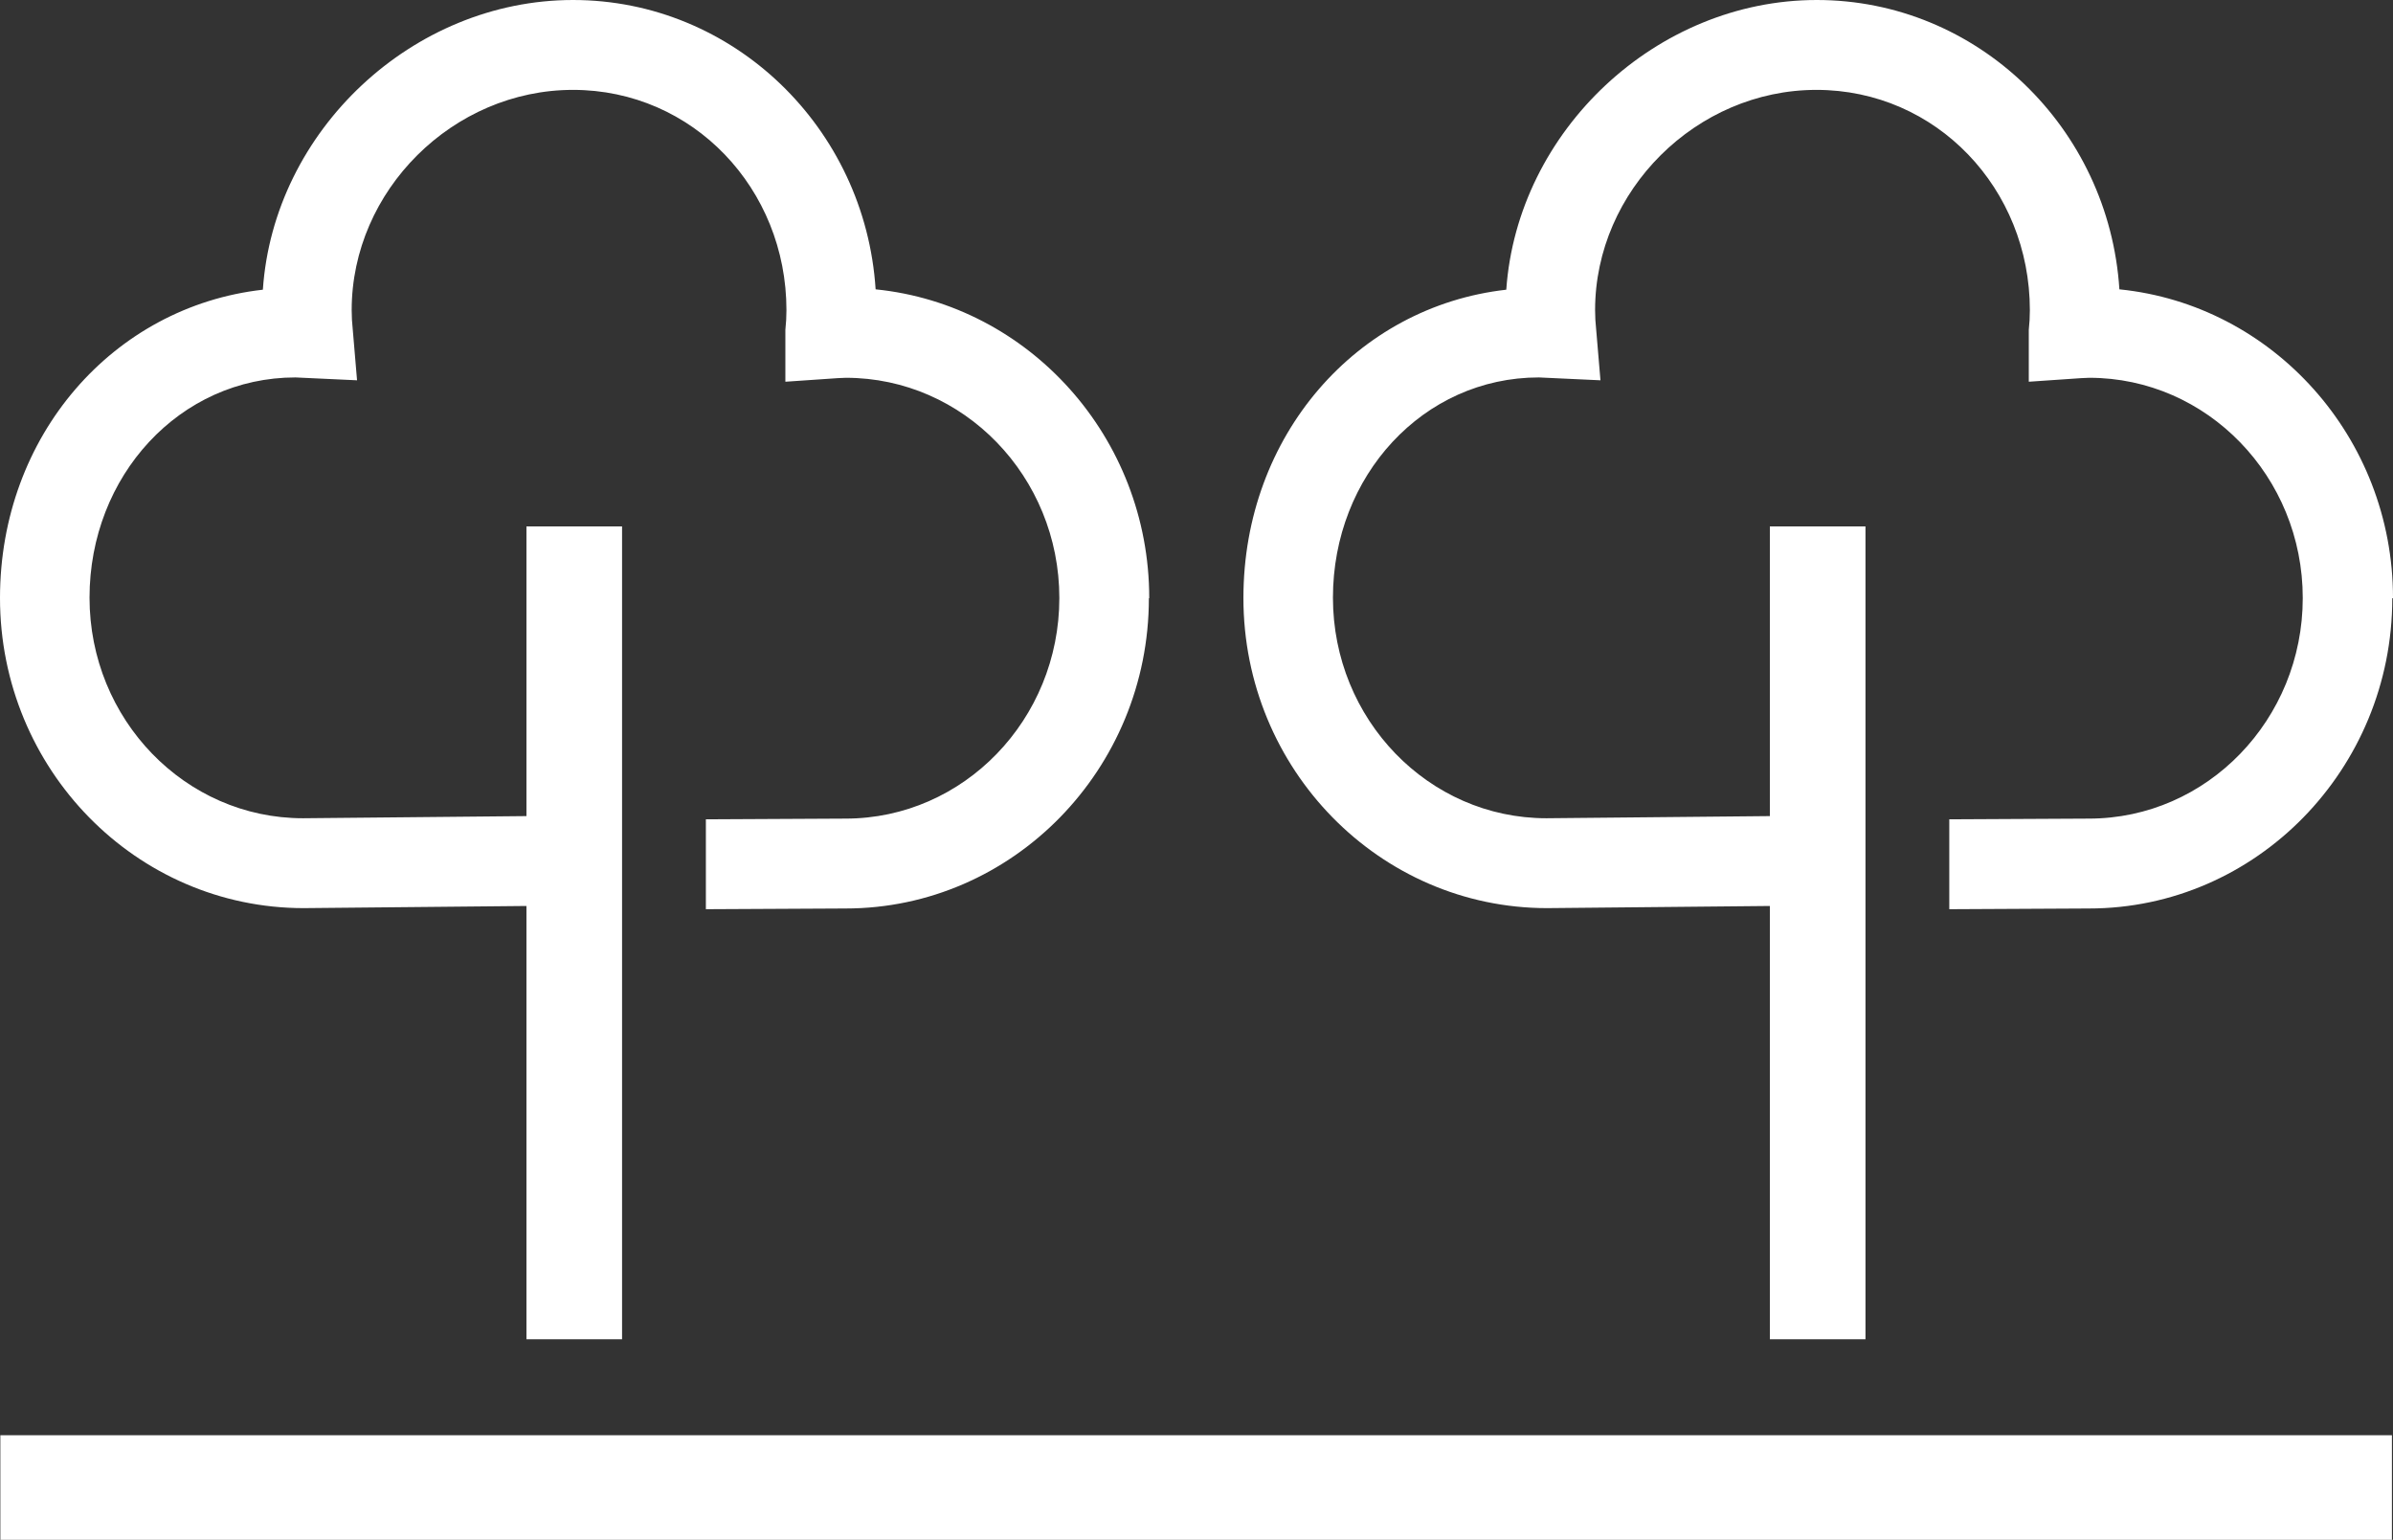 <?xml version="1.0" encoding="UTF-8"?>
<svg xmlns="http://www.w3.org/2000/svg" id="Layer_2" viewBox="0 0 66.82 43">
  <rect x="0" y="0" width="66.82" height="43" fill="#333333" stroke="none"/>
  <defs>
    <style>.cls-1{fill:#fff;stroke-width:0px;}</style>
  </defs>
  <g id="Layer_1-2">
    <path class="cls-1" d="M66.8,40.08H.01v2.92h66.78v-2.92ZM32.09,16.7c0-4.49-3.36-8.19-7.64-8.62-.29-4.51-3.97-8.08-8.45-8.08S7.64,3.65,7.34,8.09c-4.18.47-7.34,4.08-7.34,8.61,0,4.78,3.8,8.66,8.48,8.66l6.22-.06v12.1h2.67V14.7h-2.67v8.09l-6.24.06c-3.29,0-5.96-2.76-5.96-6.16s2.52-6.15,5.75-6.15l1.72.08-.12-1.42c-.02-.18-.03-.36-.03-.54,0-3.34,2.83-6.15,6.18-6.15s5.96,2.76,5.96,6.15c0,.18-.01.37-.03.55v1.45s1.46-.1,1.46-.1c.08,0,.15-.01.23-.01,3.29,0,5.96,2.76,5.96,6.15s-2.67,6.16-5.97,6.16l-3.9.02v2.51s3.9-.02,3.9-.02c4.67,0,8.47-3.89,8.47-8.66M66.82,16.7c0-4.49-3.36-8.19-7.64-8.62-.29-4.51-3.97-8.08-8.45-8.08s-8.36,3.65-8.67,8.09c-4.18.47-7.34,4.08-7.34,8.61,0,4.78,3.8,8.66,8.48,8.66l6.22-.06v12.1h2.67V14.7h-2.67v8.09l-6.24.06c-3.29,0-5.96-2.76-5.96-6.16s2.52-6.15,5.75-6.15l1.72.08-.12-1.42c-.02-.18-.03-.36-.03-.54,0-3.34,2.83-6.15,6.18-6.15s5.96,2.76,5.96,6.15c0,.18-.01.37-.03.55v1.45s1.46-.1,1.46-.1c.08,0,.15-.01.23-.01,3.29,0,5.96,2.76,5.96,6.15s-2.67,6.16-5.97,6.16l-3.9.02v2.51s3.9-.02,3.9-.02c4.67,0,8.47-3.89,8.47-8.66"></path>
  </g>
</svg>
